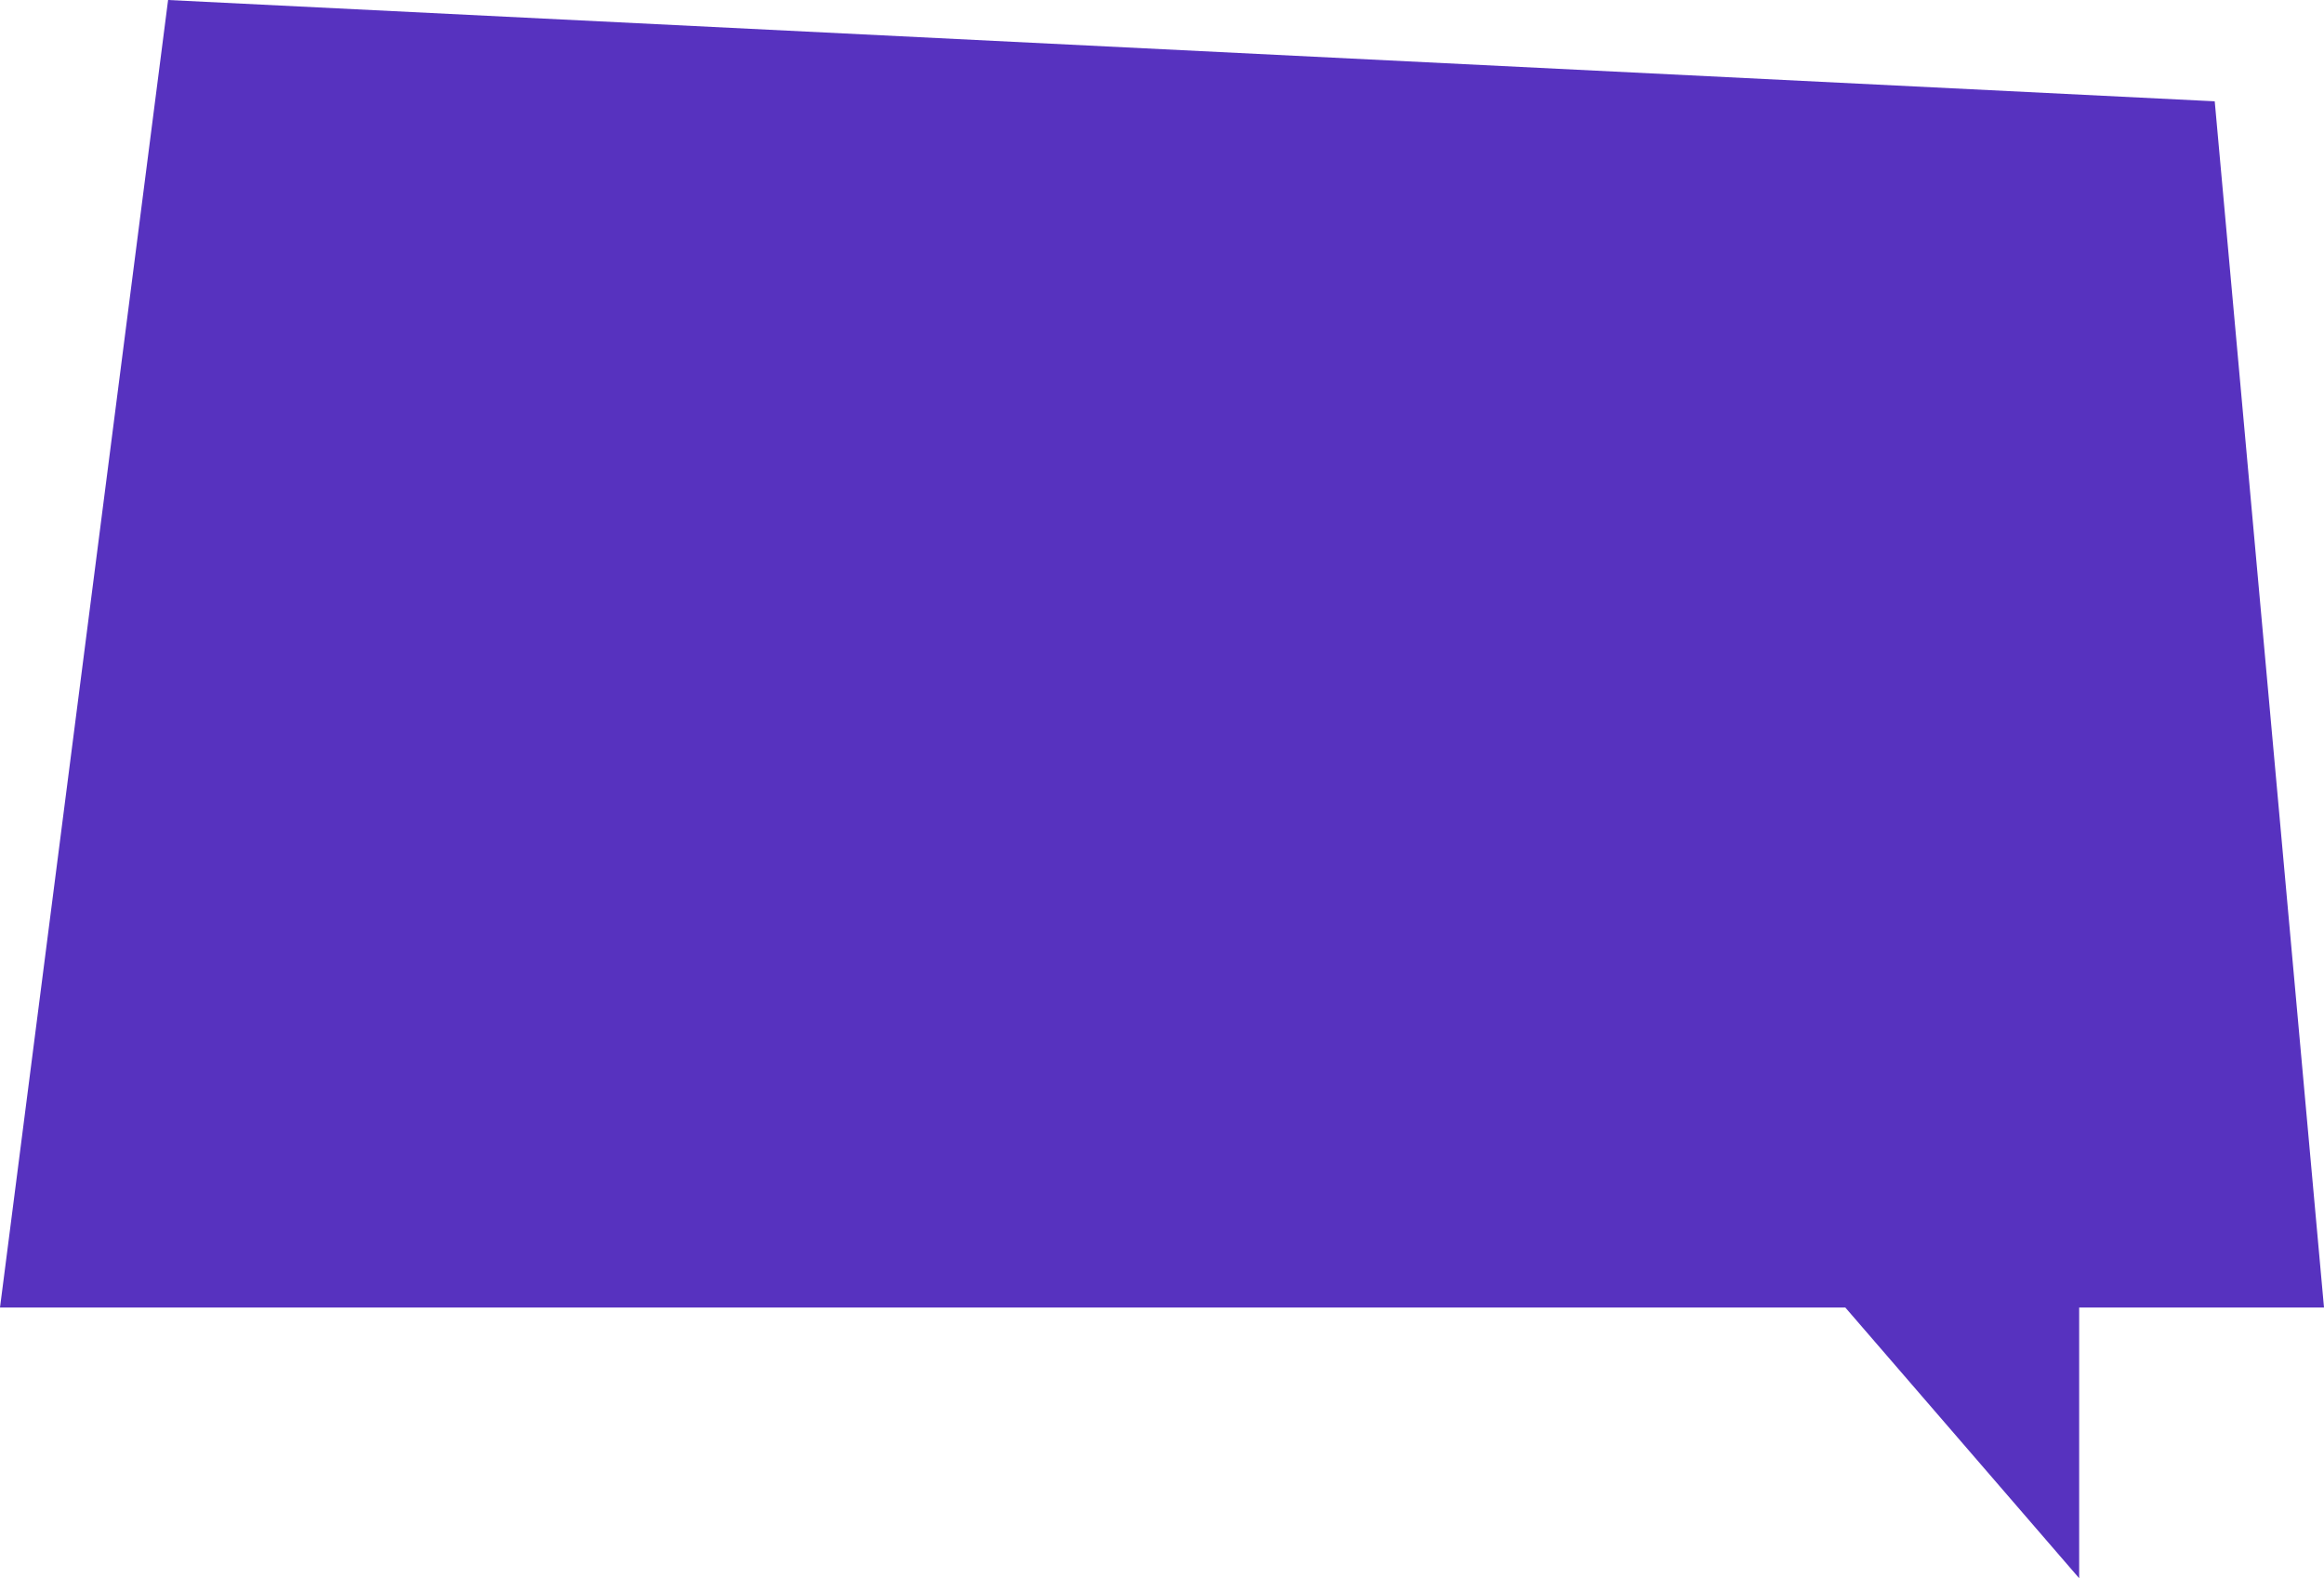 <svg width="436" height="296" viewBox="0 0 436 296" fill="none" xmlns="http://www.w3.org/2000/svg">
<path d="M31.535 0L0 245.227H346.195L390.069 296V245.227H436L415.5 19L31.535 0Z" fill="#5732BF"/>
</svg>
